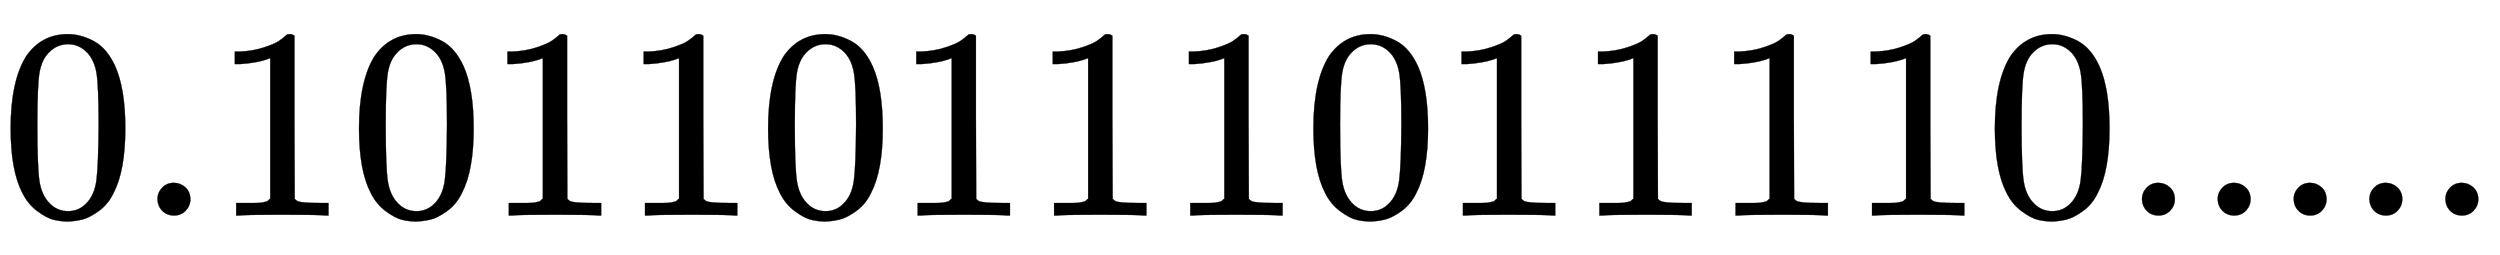 <svg xmlns:xlink="http://www.w3.org/1999/xlink" width="21.318ex" height="2.176ex" style="vertical-align: -0.338ex;" viewBox="0 -791.3 9178.5 936.9" role="img" focusable="false" xmlns="http://www.w3.org/2000/svg" aria-labelledby="MathJax-SVG-1-Title"><title id="MathJax-SVG-1-Title">0.10110111011110 period period period period period</title><defs aria-hidden="true"><path stroke-width="1" id="E1-MJMAIN-30" d="M96 585Q152 666 249 666Q297 666 345 640T423 548Q460 465 460 320Q460 165 417 83Q397 41 362 16T301 -15T250 -22Q224 -22 198 -16T137 16T82 83Q39 165 39 320Q39 494 96 585ZM321 597Q291 629 250 629Q208 629 178 597Q153 571 145 525T137 333Q137 175 145 125T181 46Q209 16 250 16Q290 16 318 46Q347 76 354 130T362 333Q362 478 354 524T321 597Z"></path><path stroke-width="1" id="E1-MJMAIN-2E" d="M78 60Q78 84 95 102T138 120Q162 120 180 104T199 61Q199 36 182 18T139 0T96 17T78 60Z"></path><path stroke-width="1" id="E1-MJMAIN-31" d="M213 578L200 573Q186 568 160 563T102 556H83V602H102Q149 604 189 617T245 641T273 663Q275 666 285 666Q294 666 302 660V361L303 61Q310 54 315 52T339 48T401 46H427V0H416Q395 3 257 3Q121 3 100 0H88V46H114Q136 46 152 46T177 47T193 50T201 52T207 57T213 61V578Z"></path></defs><g stroke="currentColor" fill="currentColor" stroke-width="0" transform="matrix(1 0 0 -1 0 0)" aria-hidden="true"> <use xlink:href="#E1-MJMAIN-30"></use> <use xlink:href="#E1-MJMAIN-2E" x="500" y="0"></use> <use xlink:href="#E1-MJMAIN-31" x="779" y="0"></use> <use xlink:href="#E1-MJMAIN-30" x="1279" y="0"></use> <use xlink:href="#E1-MJMAIN-31" x="1780" y="0"></use> <use xlink:href="#E1-MJMAIN-31" x="2280" y="0"></use> <use xlink:href="#E1-MJMAIN-30" x="2781" y="0"></use> <use xlink:href="#E1-MJMAIN-31" x="3281" y="0"></use> <use xlink:href="#E1-MJMAIN-31" x="3782" y="0"></use> <use xlink:href="#E1-MJMAIN-31" x="4282" y="0"></use> <use xlink:href="#E1-MJMAIN-30" x="4783" y="0"></use> <use xlink:href="#E1-MJMAIN-31" x="5283" y="0"></use> <use xlink:href="#E1-MJMAIN-31" x="5784" y="0"></use> <use xlink:href="#E1-MJMAIN-31" x="6284" y="0"></use> <use xlink:href="#E1-MJMAIN-31" x="6785" y="0"></use> <use xlink:href="#E1-MJMAIN-30" x="7285" y="0"></use> <use xlink:href="#E1-MJMAIN-2E" x="7786" y="0"></use> <use xlink:href="#E1-MJMAIN-2E" x="8064" y="0"></use> <use xlink:href="#E1-MJMAIN-2E" x="8343" y="0"></use> <use xlink:href="#E1-MJMAIN-2E" x="8621" y="0"></use> <use xlink:href="#E1-MJMAIN-2E" x="8900" y="0"></use></g></svg>